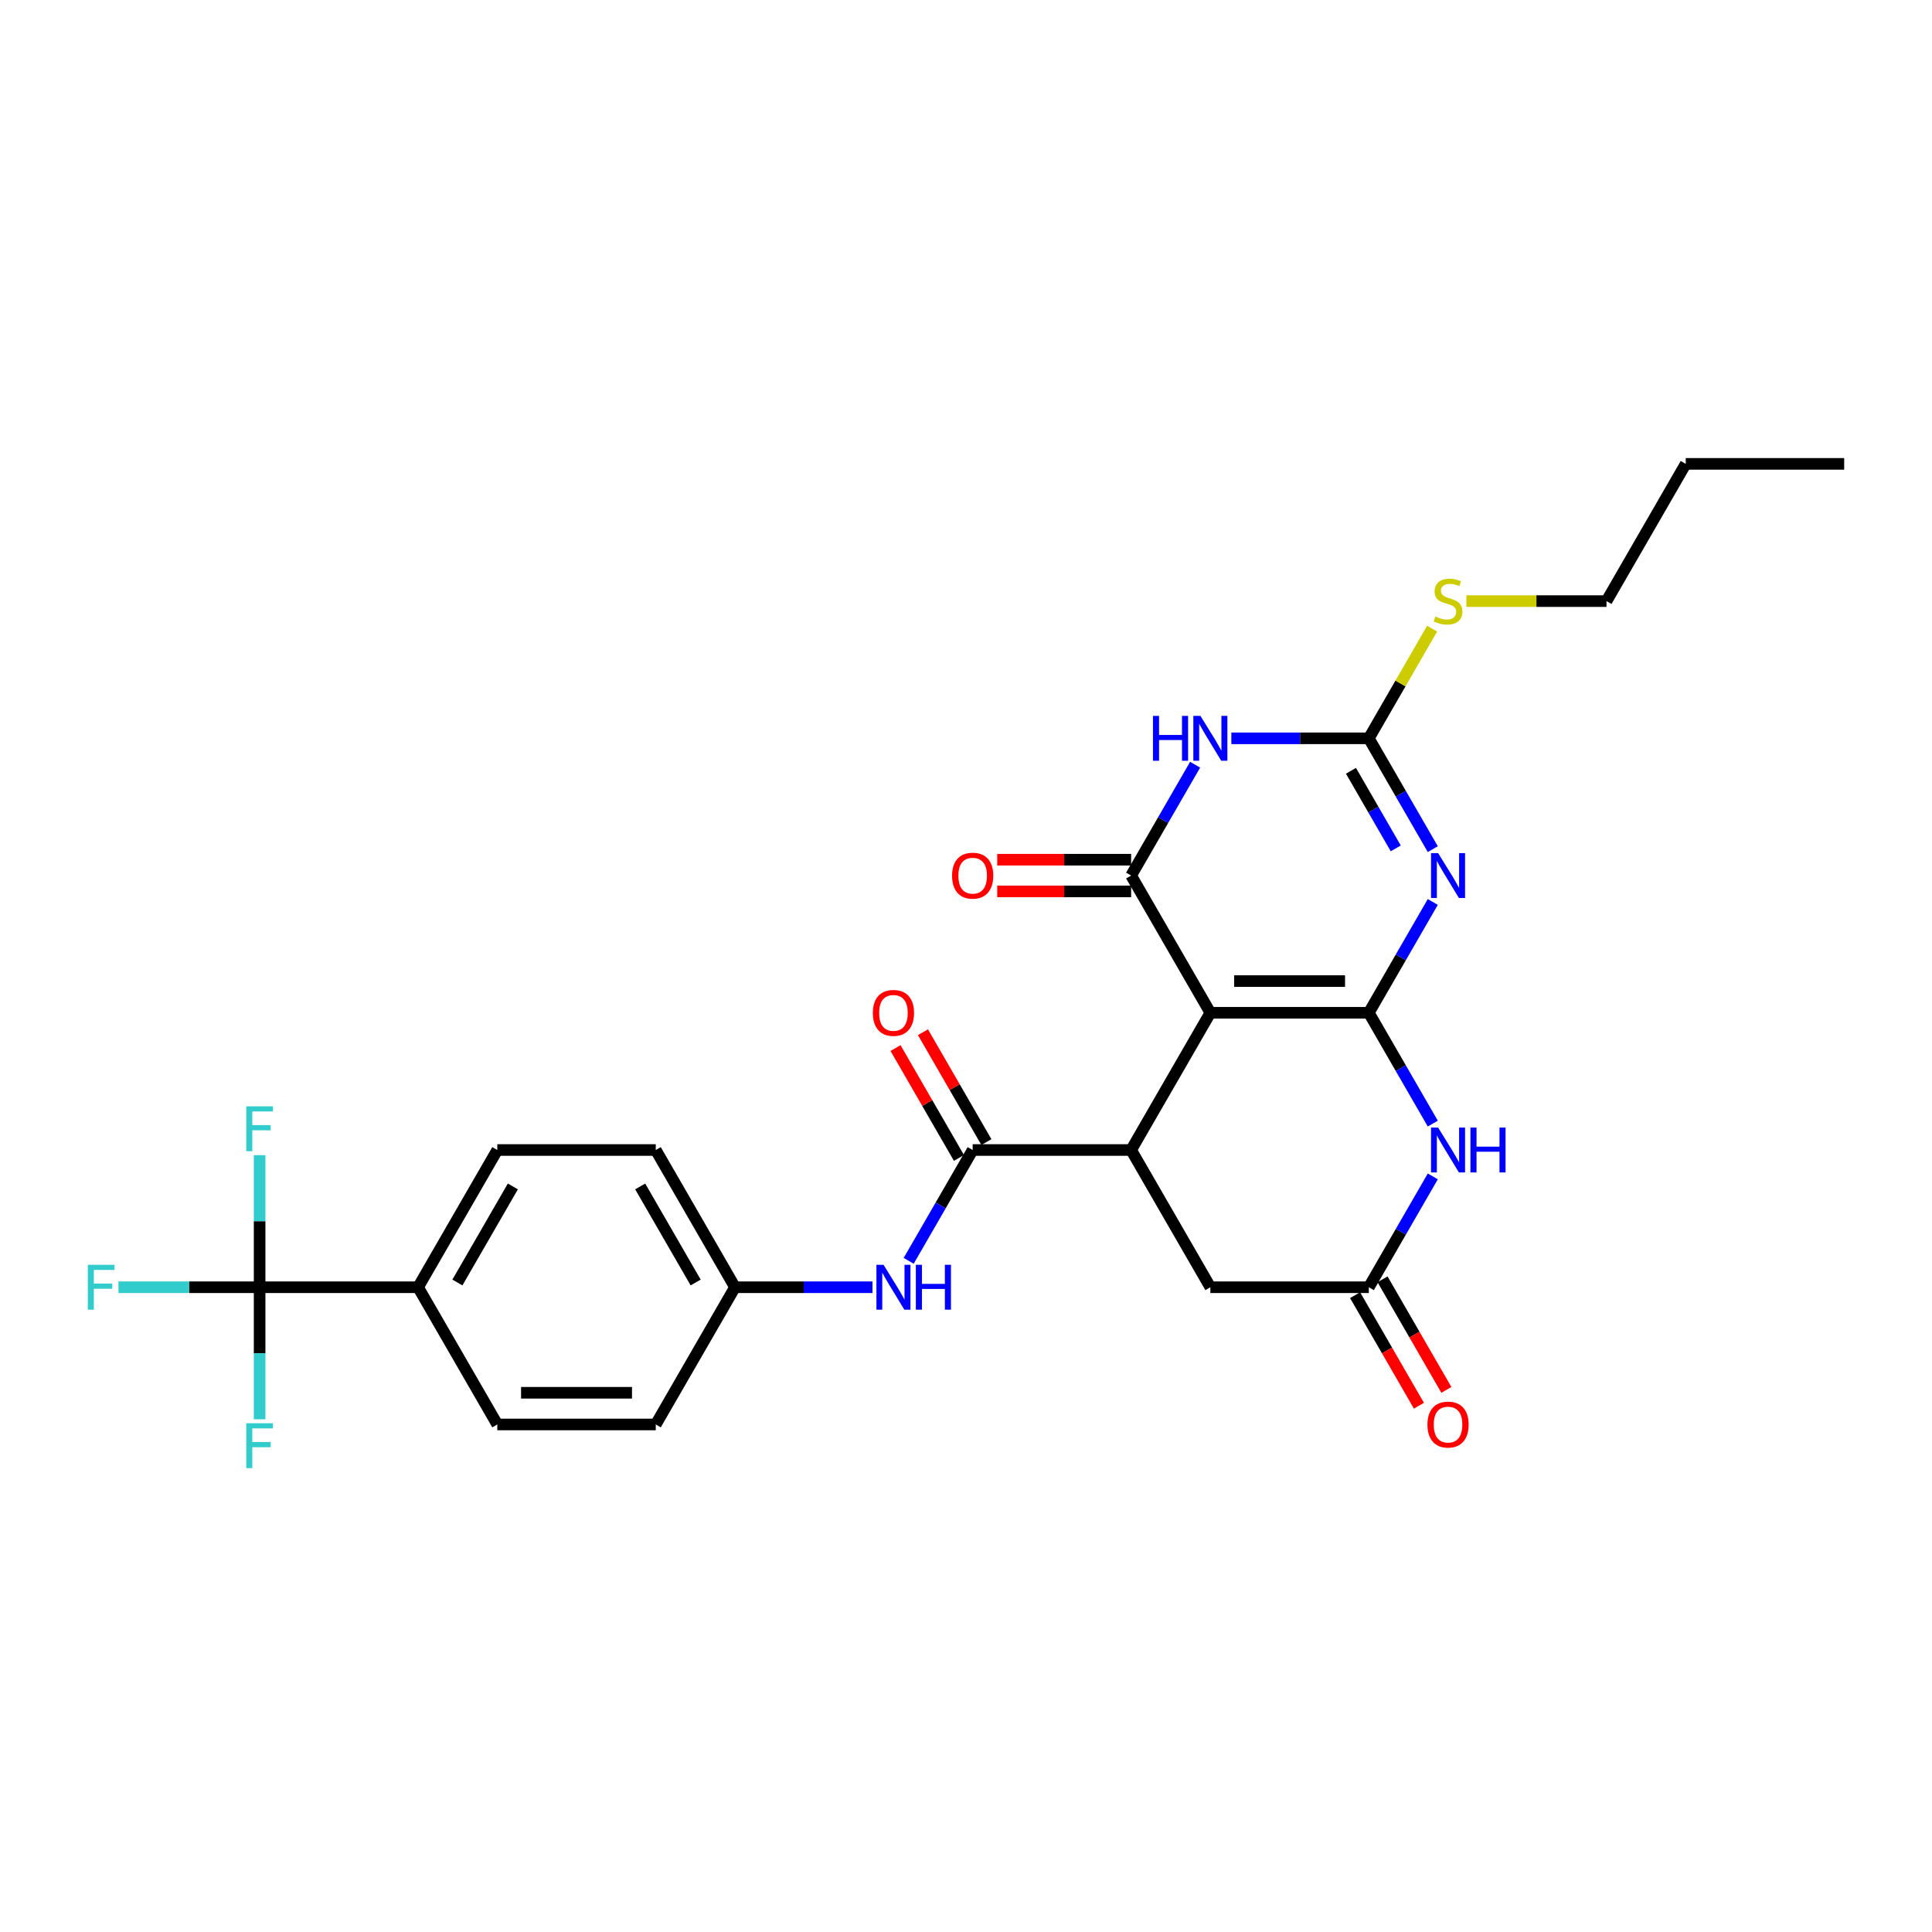 <?xml version='1.0' encoding='iso-8859-1'?>
<svg version='1.1' baseProfile='full'
              xmlns='http://www.w3.org/2000/svg'
                      xmlns:rdkit='http://www.rdkit.org/xml'
                      xmlns:xlink='http://www.w3.org/1999/xlink'
                  xml:space='preserve'
width='1000px' height='1000px' viewBox='0 0 1000 1000'>
<!-- END OF HEADER -->
<rect style='opacity:1.0;fill:#FFFFFF;stroke:none' width='1000' height='1000' x='0' y='0'> </rect>
<path class='bond-0' d='M 708.495,524.213 L 626.478,524.213' style='fill:none;fill-rule:evenodd;stroke:#000000;stroke-width:6px;stroke-linecap:butt;stroke-linejoin:miter;stroke-opacity:1' />
<path class='bond-0' d='M 696.192,507.81 L 638.781,507.81' style='fill:none;fill-rule:evenodd;stroke:#000000;stroke-width:6px;stroke-linecap:butt;stroke-linejoin:miter;stroke-opacity:1' />
<path class='bond-1' d='M 708.495,524.213 L 725.055,495.531' style='fill:none;fill-rule:evenodd;stroke:#000000;stroke-width:6px;stroke-linecap:butt;stroke-linejoin:miter;stroke-opacity:1' />
<path class='bond-1' d='M 725.055,495.531 L 741.614,466.849' style='fill:none;fill-rule:evenodd;stroke:#0000FF;stroke-width:6px;stroke-linecap:butt;stroke-linejoin:miter;stroke-opacity:1' />
<path class='bond-6' d='M 708.495,524.213 L 725.055,552.896' style='fill:none;fill-rule:evenodd;stroke:#000000;stroke-width:6px;stroke-linecap:butt;stroke-linejoin:miter;stroke-opacity:1' />
<path class='bond-6' d='M 725.055,552.896 L 741.614,581.578' style='fill:none;fill-rule:evenodd;stroke:#0000FF;stroke-width:6px;stroke-linecap:butt;stroke-linejoin:miter;stroke-opacity:1' />
<path class='bond-2' d='M 626.478,524.213 L 585.47,453.185' style='fill:none;fill-rule:evenodd;stroke:#000000;stroke-width:6px;stroke-linecap:butt;stroke-linejoin:miter;stroke-opacity:1' />
<path class='bond-5' d='M 626.478,524.213 L 585.47,595.242' style='fill:none;fill-rule:evenodd;stroke:#000000;stroke-width:6px;stroke-linecap:butt;stroke-linejoin:miter;stroke-opacity:1' />
<path class='bond-4' d='M 741.614,439.521 L 725.055,410.838' style='fill:none;fill-rule:evenodd;stroke:#0000FF;stroke-width:6px;stroke-linecap:butt;stroke-linejoin:miter;stroke-opacity:1' />
<path class='bond-4' d='M 725.055,410.838 L 708.495,382.156' style='fill:none;fill-rule:evenodd;stroke:#000000;stroke-width:6px;stroke-linecap:butt;stroke-linejoin:miter;stroke-opacity:1' />
<path class='bond-4' d='M 722.441,439.118 L 710.849,419.04' style='fill:none;fill-rule:evenodd;stroke:#0000FF;stroke-width:6px;stroke-linecap:butt;stroke-linejoin:miter;stroke-opacity:1' />
<path class='bond-4' d='M 710.849,419.04 L 699.257,398.963' style='fill:none;fill-rule:evenodd;stroke:#000000;stroke-width:6px;stroke-linecap:butt;stroke-linejoin:miter;stroke-opacity:1' />
<path class='bond-13' d='M 585.47,444.983 L 550.818,444.983' style='fill:none;fill-rule:evenodd;stroke:#000000;stroke-width:6px;stroke-linecap:butt;stroke-linejoin:miter;stroke-opacity:1' />
<path class='bond-13' d='M 550.818,444.983 L 516.166,444.983' style='fill:none;fill-rule:evenodd;stroke:#FF0000;stroke-width:6px;stroke-linecap:butt;stroke-linejoin:miter;stroke-opacity:1' />
<path class='bond-13' d='M 585.47,461.386 L 550.818,461.386' style='fill:none;fill-rule:evenodd;stroke:#000000;stroke-width:6px;stroke-linecap:butt;stroke-linejoin:miter;stroke-opacity:1' />
<path class='bond-13' d='M 550.818,461.386 L 516.166,461.386' style='fill:none;fill-rule:evenodd;stroke:#FF0000;stroke-width:6px;stroke-linecap:butt;stroke-linejoin:miter;stroke-opacity:1' />
<path class='bond-29' d='M 585.47,453.185 L 602.029,424.502' style='fill:none;fill-rule:evenodd;stroke:#000000;stroke-width:6px;stroke-linecap:butt;stroke-linejoin:miter;stroke-opacity:1' />
<path class='bond-29' d='M 602.029,424.502 L 618.589,395.82' style='fill:none;fill-rule:evenodd;stroke:#0000FF;stroke-width:6px;stroke-linecap:butt;stroke-linejoin:miter;stroke-opacity:1' />
<path class='bond-3' d='M 637.337,382.156 L 672.916,382.156' style='fill:none;fill-rule:evenodd;stroke:#0000FF;stroke-width:6px;stroke-linecap:butt;stroke-linejoin:miter;stroke-opacity:1' />
<path class='bond-3' d='M 672.916,382.156 L 708.495,382.156' style='fill:none;fill-rule:evenodd;stroke:#000000;stroke-width:6px;stroke-linecap:butt;stroke-linejoin:miter;stroke-opacity:1' />
<path class='bond-16' d='M 708.495,382.156 L 724.884,353.769' style='fill:none;fill-rule:evenodd;stroke:#000000;stroke-width:6px;stroke-linecap:butt;stroke-linejoin:miter;stroke-opacity:1' />
<path class='bond-16' d='M 724.884,353.769 L 741.274,325.382' style='fill:none;fill-rule:evenodd;stroke:#CCCC00;stroke-width:6px;stroke-linecap:butt;stroke-linejoin:miter;stroke-opacity:1' />
<path class='bond-7' d='M 585.47,595.242 L 503.453,595.242' style='fill:none;fill-rule:evenodd;stroke:#000000;stroke-width:6px;stroke-linecap:butt;stroke-linejoin:miter;stroke-opacity:1' />
<path class='bond-28' d='M 585.47,595.242 L 626.478,666.271' style='fill:none;fill-rule:evenodd;stroke:#000000;stroke-width:6px;stroke-linecap:butt;stroke-linejoin:miter;stroke-opacity:1' />
<path class='bond-9' d='M 741.614,608.906 L 725.055,637.588' style='fill:none;fill-rule:evenodd;stroke:#0000FF;stroke-width:6px;stroke-linecap:butt;stroke-linejoin:miter;stroke-opacity:1' />
<path class='bond-9' d='M 725.055,637.588 L 708.495,666.271' style='fill:none;fill-rule:evenodd;stroke:#000000;stroke-width:6px;stroke-linecap:butt;stroke-linejoin:miter;stroke-opacity:1' />
<path class='bond-10' d='M 503.453,595.242 L 486.893,623.924' style='fill:none;fill-rule:evenodd;stroke:#000000;stroke-width:6px;stroke-linecap:butt;stroke-linejoin:miter;stroke-opacity:1' />
<path class='bond-10' d='M 486.893,623.924 L 470.333,652.607' style='fill:none;fill-rule:evenodd;stroke:#0000FF;stroke-width:6px;stroke-linecap:butt;stroke-linejoin:miter;stroke-opacity:1' />
<path class='bond-14' d='M 510.556,591.141 L 494.138,562.705' style='fill:none;fill-rule:evenodd;stroke:#000000;stroke-width:6px;stroke-linecap:butt;stroke-linejoin:miter;stroke-opacity:1' />
<path class='bond-14' d='M 494.138,562.705 L 477.72,534.269' style='fill:none;fill-rule:evenodd;stroke:#FF0000;stroke-width:6px;stroke-linecap:butt;stroke-linejoin:miter;stroke-opacity:1' />
<path class='bond-14' d='M 496.35,599.343 L 479.932,570.907' style='fill:none;fill-rule:evenodd;stroke:#000000;stroke-width:6px;stroke-linecap:butt;stroke-linejoin:miter;stroke-opacity:1' />
<path class='bond-14' d='M 479.932,570.907 L 463.515,542.47' style='fill:none;fill-rule:evenodd;stroke:#FF0000;stroke-width:6px;stroke-linecap:butt;stroke-linejoin:miter;stroke-opacity:1' />
<path class='bond-8' d='M 134.377,666.271 L 216.394,666.271' style='fill:none;fill-rule:evenodd;stroke:#000000;stroke-width:6px;stroke-linecap:butt;stroke-linejoin:miter;stroke-opacity:1' />
<path class='bond-17' d='M 134.377,666.271 L 97.847,666.271' style='fill:none;fill-rule:evenodd;stroke:#000000;stroke-width:6px;stroke-linecap:butt;stroke-linejoin:miter;stroke-opacity:1' />
<path class='bond-17' d='M 97.847,666.271 L 61.317,666.271' style='fill:none;fill-rule:evenodd;stroke:#33CCCC;stroke-width:6px;stroke-linecap:butt;stroke-linejoin:miter;stroke-opacity:1' />
<path class='bond-18' d='M 134.377,666.271 L 134.377,632.094' style='fill:none;fill-rule:evenodd;stroke:#000000;stroke-width:6px;stroke-linecap:butt;stroke-linejoin:miter;stroke-opacity:1' />
<path class='bond-18' d='M 134.377,632.094 L 134.377,597.918' style='fill:none;fill-rule:evenodd;stroke:#33CCCC;stroke-width:6px;stroke-linecap:butt;stroke-linejoin:miter;stroke-opacity:1' />
<path class='bond-19' d='M 134.377,666.271 L 134.377,700.447' style='fill:none;fill-rule:evenodd;stroke:#000000;stroke-width:6px;stroke-linecap:butt;stroke-linejoin:miter;stroke-opacity:1' />
<path class='bond-19' d='M 134.377,700.447 L 134.377,734.624' style='fill:none;fill-rule:evenodd;stroke:#33CCCC;stroke-width:6px;stroke-linecap:butt;stroke-linejoin:miter;stroke-opacity:1' />
<path class='bond-11' d='M 708.495,666.271 L 626.478,666.271' style='fill:none;fill-rule:evenodd;stroke:#000000;stroke-width:6px;stroke-linecap:butt;stroke-linejoin:miter;stroke-opacity:1' />
<path class='bond-15' d='M 701.392,670.372 L 717.914,698.988' style='fill:none;fill-rule:evenodd;stroke:#000000;stroke-width:6px;stroke-linecap:butt;stroke-linejoin:miter;stroke-opacity:1' />
<path class='bond-15' d='M 717.914,698.988 L 734.436,727.605' style='fill:none;fill-rule:evenodd;stroke:#FF0000;stroke-width:6px;stroke-linecap:butt;stroke-linejoin:miter;stroke-opacity:1' />
<path class='bond-15' d='M 715.598,662.17 L 732.12,690.787' style='fill:none;fill-rule:evenodd;stroke:#000000;stroke-width:6px;stroke-linecap:butt;stroke-linejoin:miter;stroke-opacity:1' />
<path class='bond-15' d='M 732.12,690.787 L 748.642,719.403' style='fill:none;fill-rule:evenodd;stroke:#FF0000;stroke-width:6px;stroke-linecap:butt;stroke-linejoin:miter;stroke-opacity:1' />
<path class='bond-22' d='M 451.585,666.271 L 416.007,666.271' style='fill:none;fill-rule:evenodd;stroke:#0000FF;stroke-width:6px;stroke-linecap:butt;stroke-linejoin:miter;stroke-opacity:1' />
<path class='bond-22' d='M 416.007,666.271 L 380.428,666.271' style='fill:none;fill-rule:evenodd;stroke:#000000;stroke-width:6px;stroke-linecap:butt;stroke-linejoin:miter;stroke-opacity:1' />
<path class='bond-12' d='M 216.394,666.271 L 257.402,595.242' style='fill:none;fill-rule:evenodd;stroke:#000000;stroke-width:6px;stroke-linecap:butt;stroke-linejoin:miter;stroke-opacity:1' />
<path class='bond-12' d='M 236.751,663.818 L 265.457,614.098' style='fill:none;fill-rule:evenodd;stroke:#000000;stroke-width:6px;stroke-linecap:butt;stroke-linejoin:miter;stroke-opacity:1' />
<path class='bond-30' d='M 216.394,666.271 L 257.402,737.299' style='fill:none;fill-rule:evenodd;stroke:#000000;stroke-width:6px;stroke-linecap:butt;stroke-linejoin:miter;stroke-opacity:1' />
<path class='bond-25' d='M 759.001,311.127 L 795.261,311.127' style='fill:none;fill-rule:evenodd;stroke:#CCCC00;stroke-width:6px;stroke-linecap:butt;stroke-linejoin:miter;stroke-opacity:1' />
<path class='bond-25' d='M 795.261,311.127 L 831.52,311.127' style='fill:none;fill-rule:evenodd;stroke:#000000;stroke-width:6px;stroke-linecap:butt;stroke-linejoin:miter;stroke-opacity:1' />
<path class='bond-20' d='M 257.402,737.299 L 339.419,737.299' style='fill:none;fill-rule:evenodd;stroke:#000000;stroke-width:6px;stroke-linecap:butt;stroke-linejoin:miter;stroke-opacity:1' />
<path class='bond-20' d='M 269.705,720.896 L 327.117,720.896' style='fill:none;fill-rule:evenodd;stroke:#000000;stroke-width:6px;stroke-linecap:butt;stroke-linejoin:miter;stroke-opacity:1' />
<path class='bond-21' d='M 257.402,595.242 L 339.419,595.242' style='fill:none;fill-rule:evenodd;stroke:#000000;stroke-width:6px;stroke-linecap:butt;stroke-linejoin:miter;stroke-opacity:1' />
<path class='bond-23' d='M 380.428,666.271 L 339.419,737.299' style='fill:none;fill-rule:evenodd;stroke:#000000;stroke-width:6px;stroke-linecap:butt;stroke-linejoin:miter;stroke-opacity:1' />
<path class='bond-24' d='M 380.428,666.271 L 339.419,595.242' style='fill:none;fill-rule:evenodd;stroke:#000000;stroke-width:6px;stroke-linecap:butt;stroke-linejoin:miter;stroke-opacity:1' />
<path class='bond-24' d='M 360.071,663.818 L 331.365,614.098' style='fill:none;fill-rule:evenodd;stroke:#000000;stroke-width:6px;stroke-linecap:butt;stroke-linejoin:miter;stroke-opacity:1' />
<path class='bond-26' d='M 831.52,311.127 L 872.529,240.099' style='fill:none;fill-rule:evenodd;stroke:#000000;stroke-width:6px;stroke-linecap:butt;stroke-linejoin:miter;stroke-opacity:1' />
<path class='bond-27' d='M 872.529,240.099 L 954.545,240.099' style='fill:none;fill-rule:evenodd;stroke:#000000;stroke-width:6px;stroke-linecap:butt;stroke-linejoin:miter;stroke-opacity:1' />
<path  class='atom-2' d='M 744.369 441.571
L 751.98 453.874
Q 752.735 455.088, 753.949 457.286
Q 755.163 459.484, 755.228 459.615
L 755.228 441.571
L 758.312 441.571
L 758.312 464.798
L 755.13 464.798
L 746.961 451.348
Q 746.009 449.773, 744.992 447.969
Q 744.008 446.164, 743.713 445.606
L 743.713 464.798
L 740.695 464.798
L 740.695 441.571
L 744.369 441.571
' fill='#0000FF'/>
<path  class='atom-4' d='M 596.772 370.543
L 599.921 370.543
L 599.921 380.417
L 611.797 380.417
L 611.797 370.543
L 614.947 370.543
L 614.947 393.77
L 611.797 393.77
L 611.797 383.042
L 599.921 383.042
L 599.921 393.77
L 596.772 393.77
L 596.772 370.543
' fill='#0000FF'/>
<path  class='atom-4' d='M 621.344 370.543
L 628.955 382.845
Q 629.71 384.059, 630.923 386.257
Q 632.137 388.455, 632.203 388.586
L 632.203 370.543
L 635.287 370.543
L 635.287 393.77
L 632.105 393.77
L 623.936 380.319
Q 622.984 378.744, 621.967 376.94
Q 620.983 375.135, 620.688 374.578
L 620.688 393.77
L 617.67 393.77
L 617.67 370.543
L 621.344 370.543
' fill='#0000FF'/>
<path  class='atom-7' d='M 744.369 583.629
L 751.98 595.931
Q 752.735 597.145, 753.949 599.343
Q 755.163 601.541, 755.228 601.672
L 755.228 583.629
L 758.312 583.629
L 758.312 606.856
L 755.13 606.856
L 746.961 593.405
Q 746.009 591.83, 744.992 590.026
Q 744.008 588.221, 743.713 587.664
L 743.713 606.856
L 740.695 606.856
L 740.695 583.629
L 744.369 583.629
' fill='#0000FF'/>
<path  class='atom-7' d='M 761.101 583.629
L 764.25 583.629
L 764.25 593.503
L 776.126 593.503
L 776.126 583.629
L 779.275 583.629
L 779.275 606.856
L 776.126 606.856
L 776.126 596.128
L 764.25 596.128
L 764.25 606.856
L 761.101 606.856
L 761.101 583.629
' fill='#0000FF'/>
<path  class='atom-11' d='M 457.31 654.657
L 464.921 666.96
Q 465.676 668.174, 466.89 670.372
Q 468.104 672.57, 468.169 672.701
L 468.169 654.657
L 471.253 654.657
L 471.253 677.884
L 468.071 677.884
L 459.902 664.434
Q 458.951 662.859, 457.934 661.054
Q 456.949 659.25, 456.654 658.692
L 456.654 677.884
L 453.636 677.884
L 453.636 654.657
L 457.31 654.657
' fill='#0000FF'/>
<path  class='atom-11' d='M 474.042 654.657
L 477.191 654.657
L 477.191 664.532
L 489.067 664.532
L 489.067 654.657
L 492.217 654.657
L 492.217 677.884
L 489.067 677.884
L 489.067 667.157
L 477.191 667.157
L 477.191 677.884
L 474.042 677.884
L 474.042 654.657
' fill='#0000FF'/>
<path  class='atom-14' d='M 492.791 453.25
Q 492.791 447.673, 495.546 444.557
Q 498.302 441.44, 503.453 441.44
Q 508.604 441.44, 511.359 444.557
Q 514.115 447.673, 514.115 453.25
Q 514.115 458.893, 511.327 462.108
Q 508.538 465.29, 503.453 465.29
Q 498.335 465.29, 495.546 462.108
Q 492.791 458.926, 492.791 453.25
M 503.453 462.666
Q 506.996 462.666, 508.899 460.304
Q 510.834 457.909, 510.834 453.25
Q 510.834 448.69, 508.899 446.394
Q 506.996 444.065, 503.453 444.065
Q 499.91 444.065, 497.974 446.361
Q 496.071 448.657, 496.071 453.25
Q 496.071 457.942, 497.974 460.304
Q 499.91 462.666, 503.453 462.666
' fill='#FF0000'/>
<path  class='atom-15' d='M 451.782 524.279
Q 451.782 518.702, 454.538 515.585
Q 457.294 512.469, 462.444 512.469
Q 467.595 512.469, 470.351 515.585
Q 473.107 518.702, 473.107 524.279
Q 473.107 529.922, 470.318 533.137
Q 467.53 536.319, 462.444 536.319
Q 457.327 536.319, 454.538 533.137
Q 451.782 529.955, 451.782 524.279
M 462.444 533.695
Q 465.988 533.695, 467.89 531.333
Q 469.826 528.938, 469.826 524.279
Q 469.826 519.719, 467.89 517.422
Q 465.988 515.093, 462.444 515.093
Q 458.901 515.093, 456.966 517.39
Q 455.063 519.686, 455.063 524.279
Q 455.063 528.97, 456.966 531.333
Q 458.901 533.695, 462.444 533.695
' fill='#FF0000'/>
<path  class='atom-16' d='M 738.841 737.365
Q 738.841 731.788, 741.597 728.671
Q 744.353 725.555, 749.503 725.555
Q 754.654 725.555, 757.41 728.671
Q 760.166 731.788, 760.166 737.365
Q 760.166 743.008, 757.377 746.223
Q 754.588 749.405, 749.503 749.405
Q 744.386 749.405, 741.597 746.223
Q 738.841 743.041, 738.841 737.365
M 749.503 746.781
Q 753.047 746.781, 754.949 744.418
Q 756.885 742.024, 756.885 737.365
Q 756.885 732.805, 754.949 730.508
Q 753.047 728.179, 749.503 728.179
Q 745.96 728.179, 744.025 730.476
Q 742.122 732.772, 742.122 737.365
Q 742.122 742.056, 744.025 744.418
Q 745.96 746.781, 749.503 746.781
' fill='#FF0000'/>
<path  class='atom-17' d='M 742.942 319.1
Q 743.204 319.198, 744.287 319.657
Q 745.37 320.117, 746.551 320.412
Q 747.765 320.674, 748.946 320.674
Q 751.144 320.674, 752.423 319.624
Q 753.703 318.542, 753.703 316.672
Q 753.703 315.392, 753.047 314.605
Q 752.423 313.818, 751.439 313.391
Q 750.455 312.965, 748.814 312.473
Q 746.748 311.849, 745.501 311.259
Q 744.287 310.668, 743.401 309.422
Q 742.548 308.175, 742.548 306.075
Q 742.548 303.155, 744.517 301.351
Q 746.518 299.547, 750.455 299.547
Q 753.145 299.547, 756.196 300.826
L 755.441 303.352
Q 752.653 302.204, 750.553 302.204
Q 748.29 302.204, 747.043 303.155
Q 745.796 304.074, 745.829 305.682
Q 745.829 306.928, 746.452 307.683
Q 747.108 308.437, 748.027 308.864
Q 748.978 309.29, 750.553 309.782
Q 752.653 310.439, 753.899 311.095
Q 755.146 311.751, 756.032 313.096
Q 756.951 314.408, 756.951 316.672
Q 756.951 319.887, 754.785 321.626
Q 752.653 323.332, 749.077 323.332
Q 747.01 323.332, 745.435 322.872
Q 743.893 322.446, 742.056 321.691
L 742.942 319.1
' fill='#CCCC00'/>
<path  class='atom-18' d='M 45.455 654.657
L 59.266 654.657
L 59.266 657.315
L 48.571 657.315
L 48.571 664.368
L 58.085 664.368
L 58.085 667.058
L 48.571 667.058
L 48.571 677.884
L 45.455 677.884
L 45.455 654.657
' fill='#33CCCC'/>
<path  class='atom-19' d='M 127.471 572.64
L 141.283 572.64
L 141.283 575.298
L 130.588 575.298
L 130.588 582.351
L 140.102 582.351
L 140.102 585.041
L 130.588 585.041
L 130.588 595.868
L 127.471 595.868
L 127.471 572.64
' fill='#33CCCC'/>
<path  class='atom-20' d='M 127.471 736.674
L 141.283 736.674
L 141.283 739.331
L 130.588 739.331
L 130.588 746.385
L 140.102 746.385
L 140.102 749.075
L 130.588 749.075
L 130.588 759.901
L 127.471 759.901
L 127.471 736.674
' fill='#33CCCC'/>
</svg>
